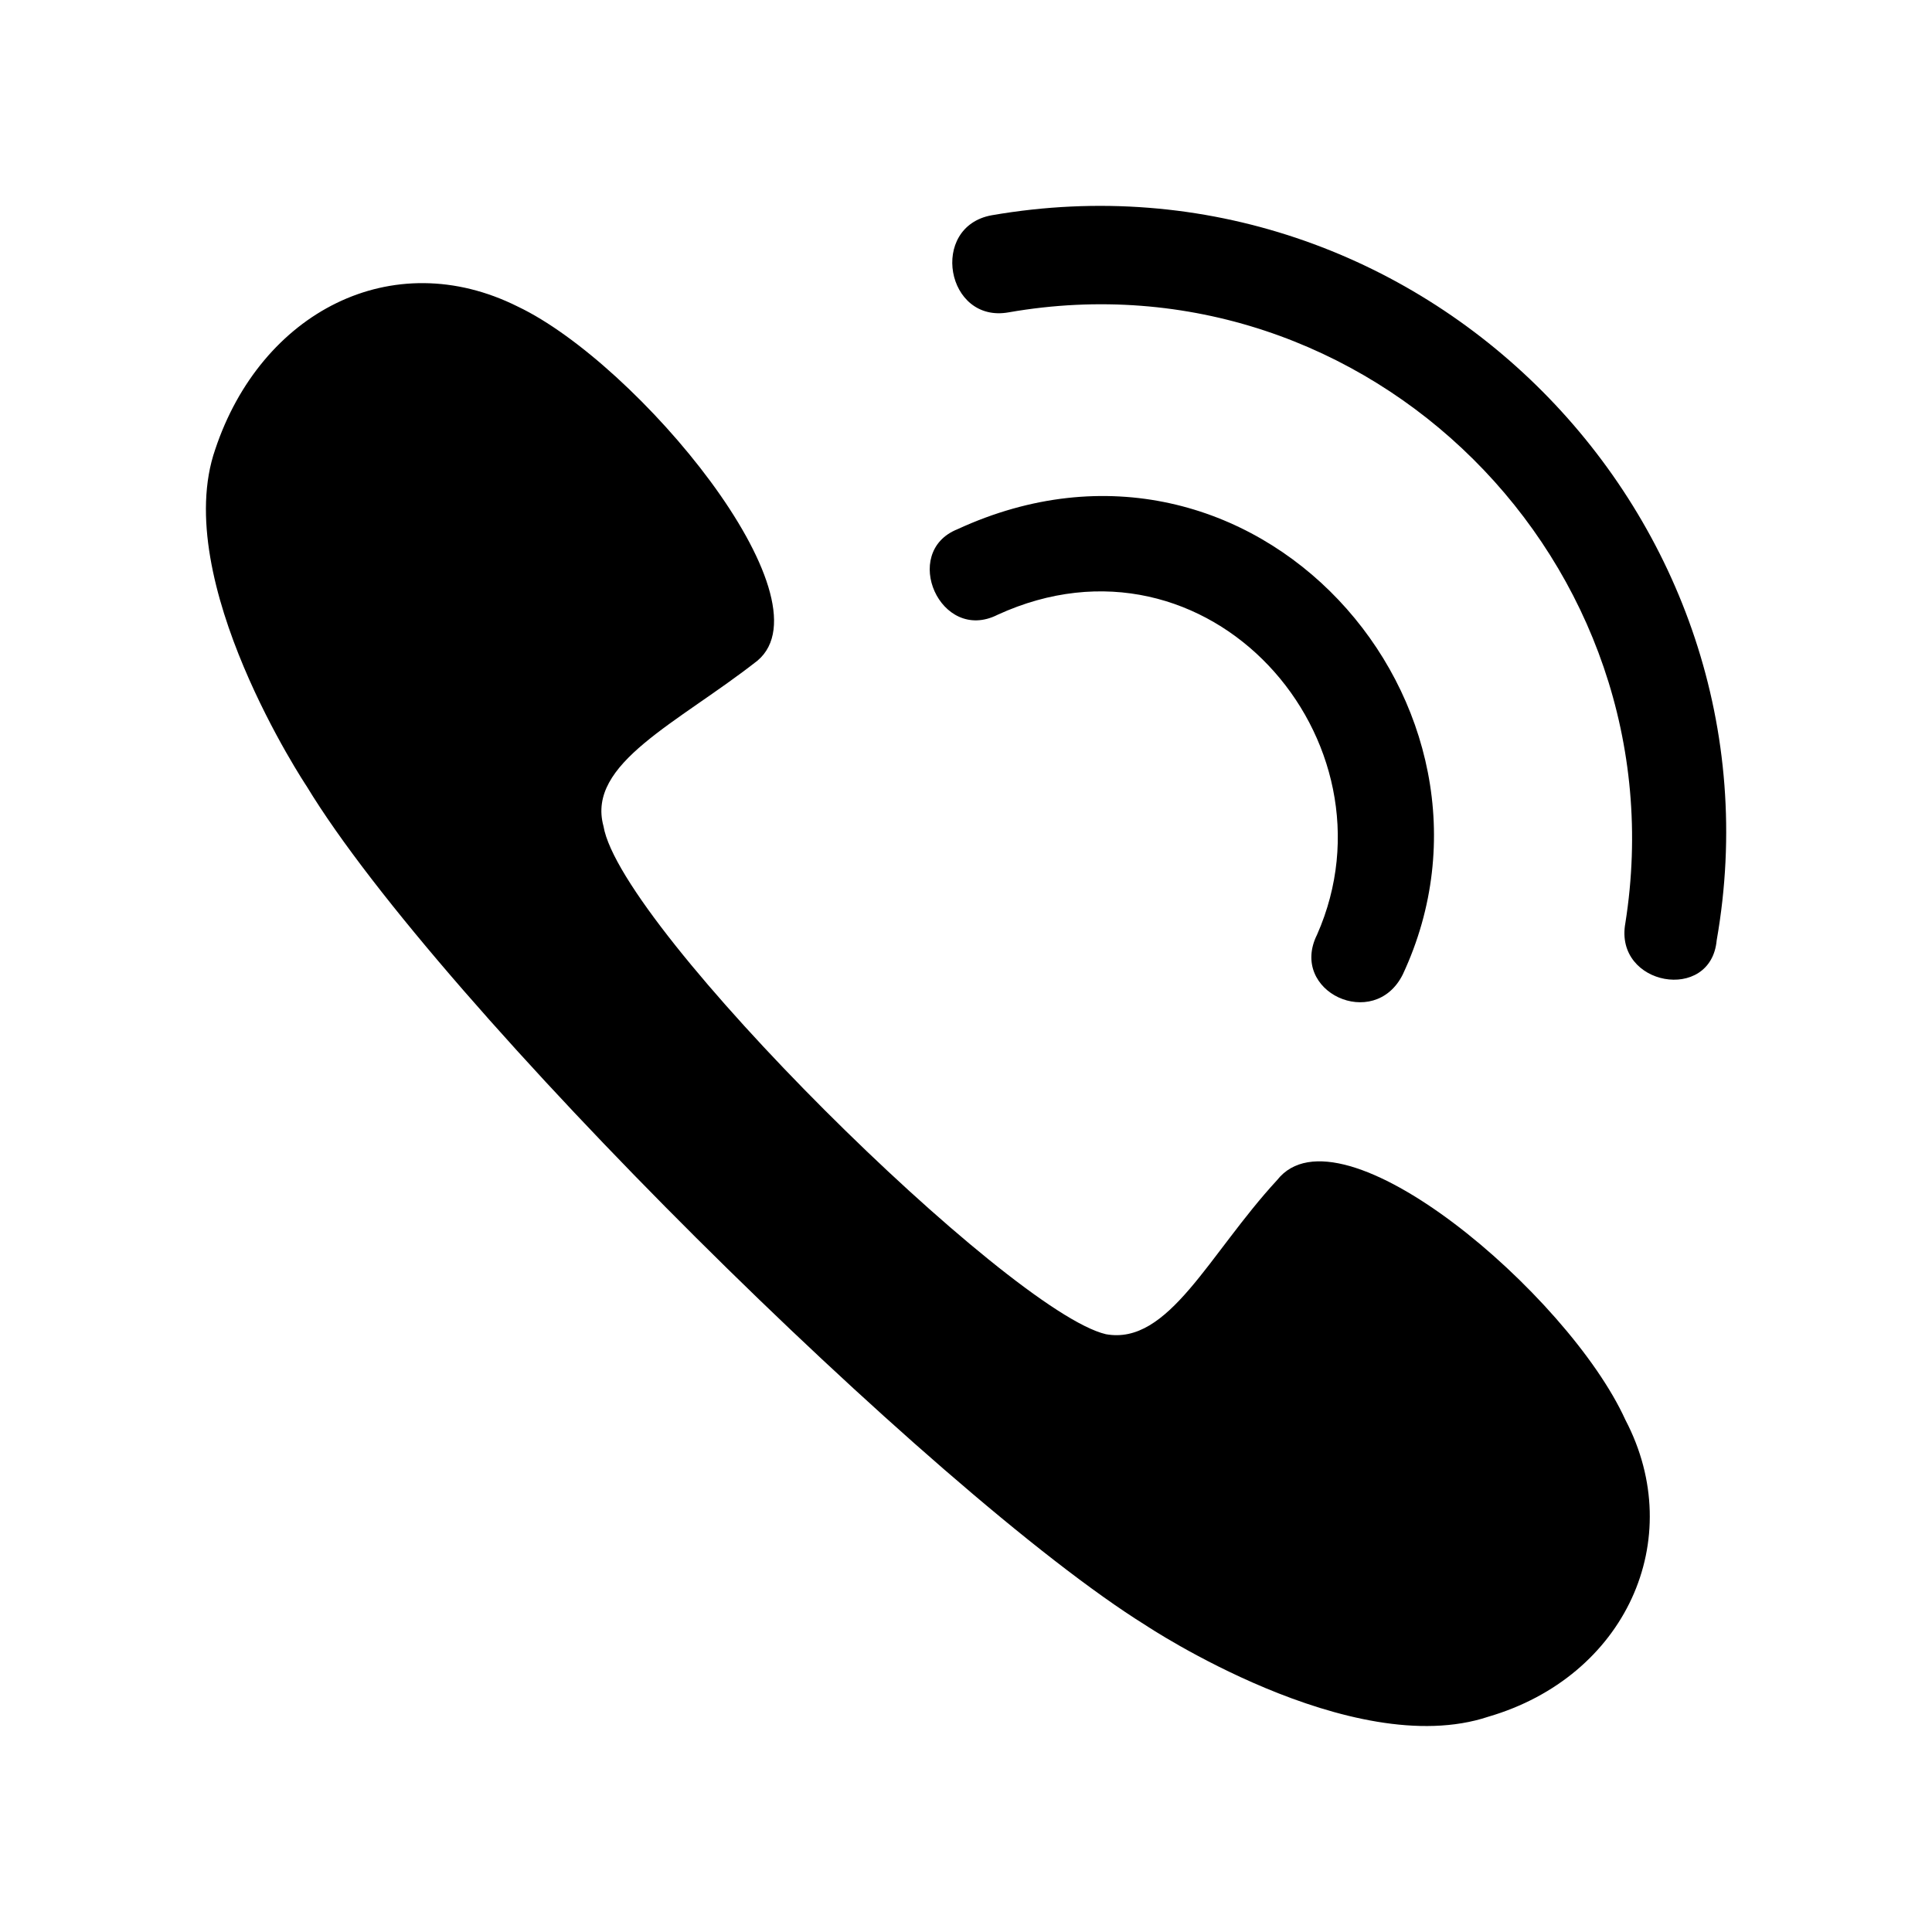 <?xml version="1.0" encoding="UTF-8"?>
<!-- The Best Svg Icon site in the world: iconSvg.co, Visit us! https://iconsvg.co -->
<svg fill="#000000" width="800px" height="800px" version="1.1" viewBox="144 144 512 512" xmlns="http://www.w3.org/2000/svg">
 <path d="m408.32 306.95c-15.129 7.566-25.719-16.641-10.59-22.695 78.672-36.312 151.29 46.902 118.01 118.01-7.566 15.129-30.258 4.539-22.695-10.59 22.695-51.441-28.746-110.45-84.727-84.727zm-183.07 45.387s-36.312-54.465-24.207-89.262c12.105-36.312 46.902-54.465 80.188-37.824 31.773 15.129 83.211 77.16 63.543 93.801-21.18 16.641-45.387 27.234-40.848 43.875 4.539 27.234 107.42 128.6 133.14 134.65 16.641 3.027 27.234-21.18 45.387-40.848 16.641-21.18 77.16 30.258 92.289 63.543 16.641 31.773 0 68.082-36.312 78.672-36.312 12.105-90.777-24.207-90.777-24.207-55.98-34.797-187.61-164.91-222.4-222.4zm186.09-125.57c-16.641 3.027-21.18-22.695-4.539-25.719 113.47-19.668 211.81 80.188 192.14 192.14-1.512 16.641-27.234 12.105-24.207-4.539 15.129-95.316-68.082-178.53-163.4-161.88z"/>
</svg>